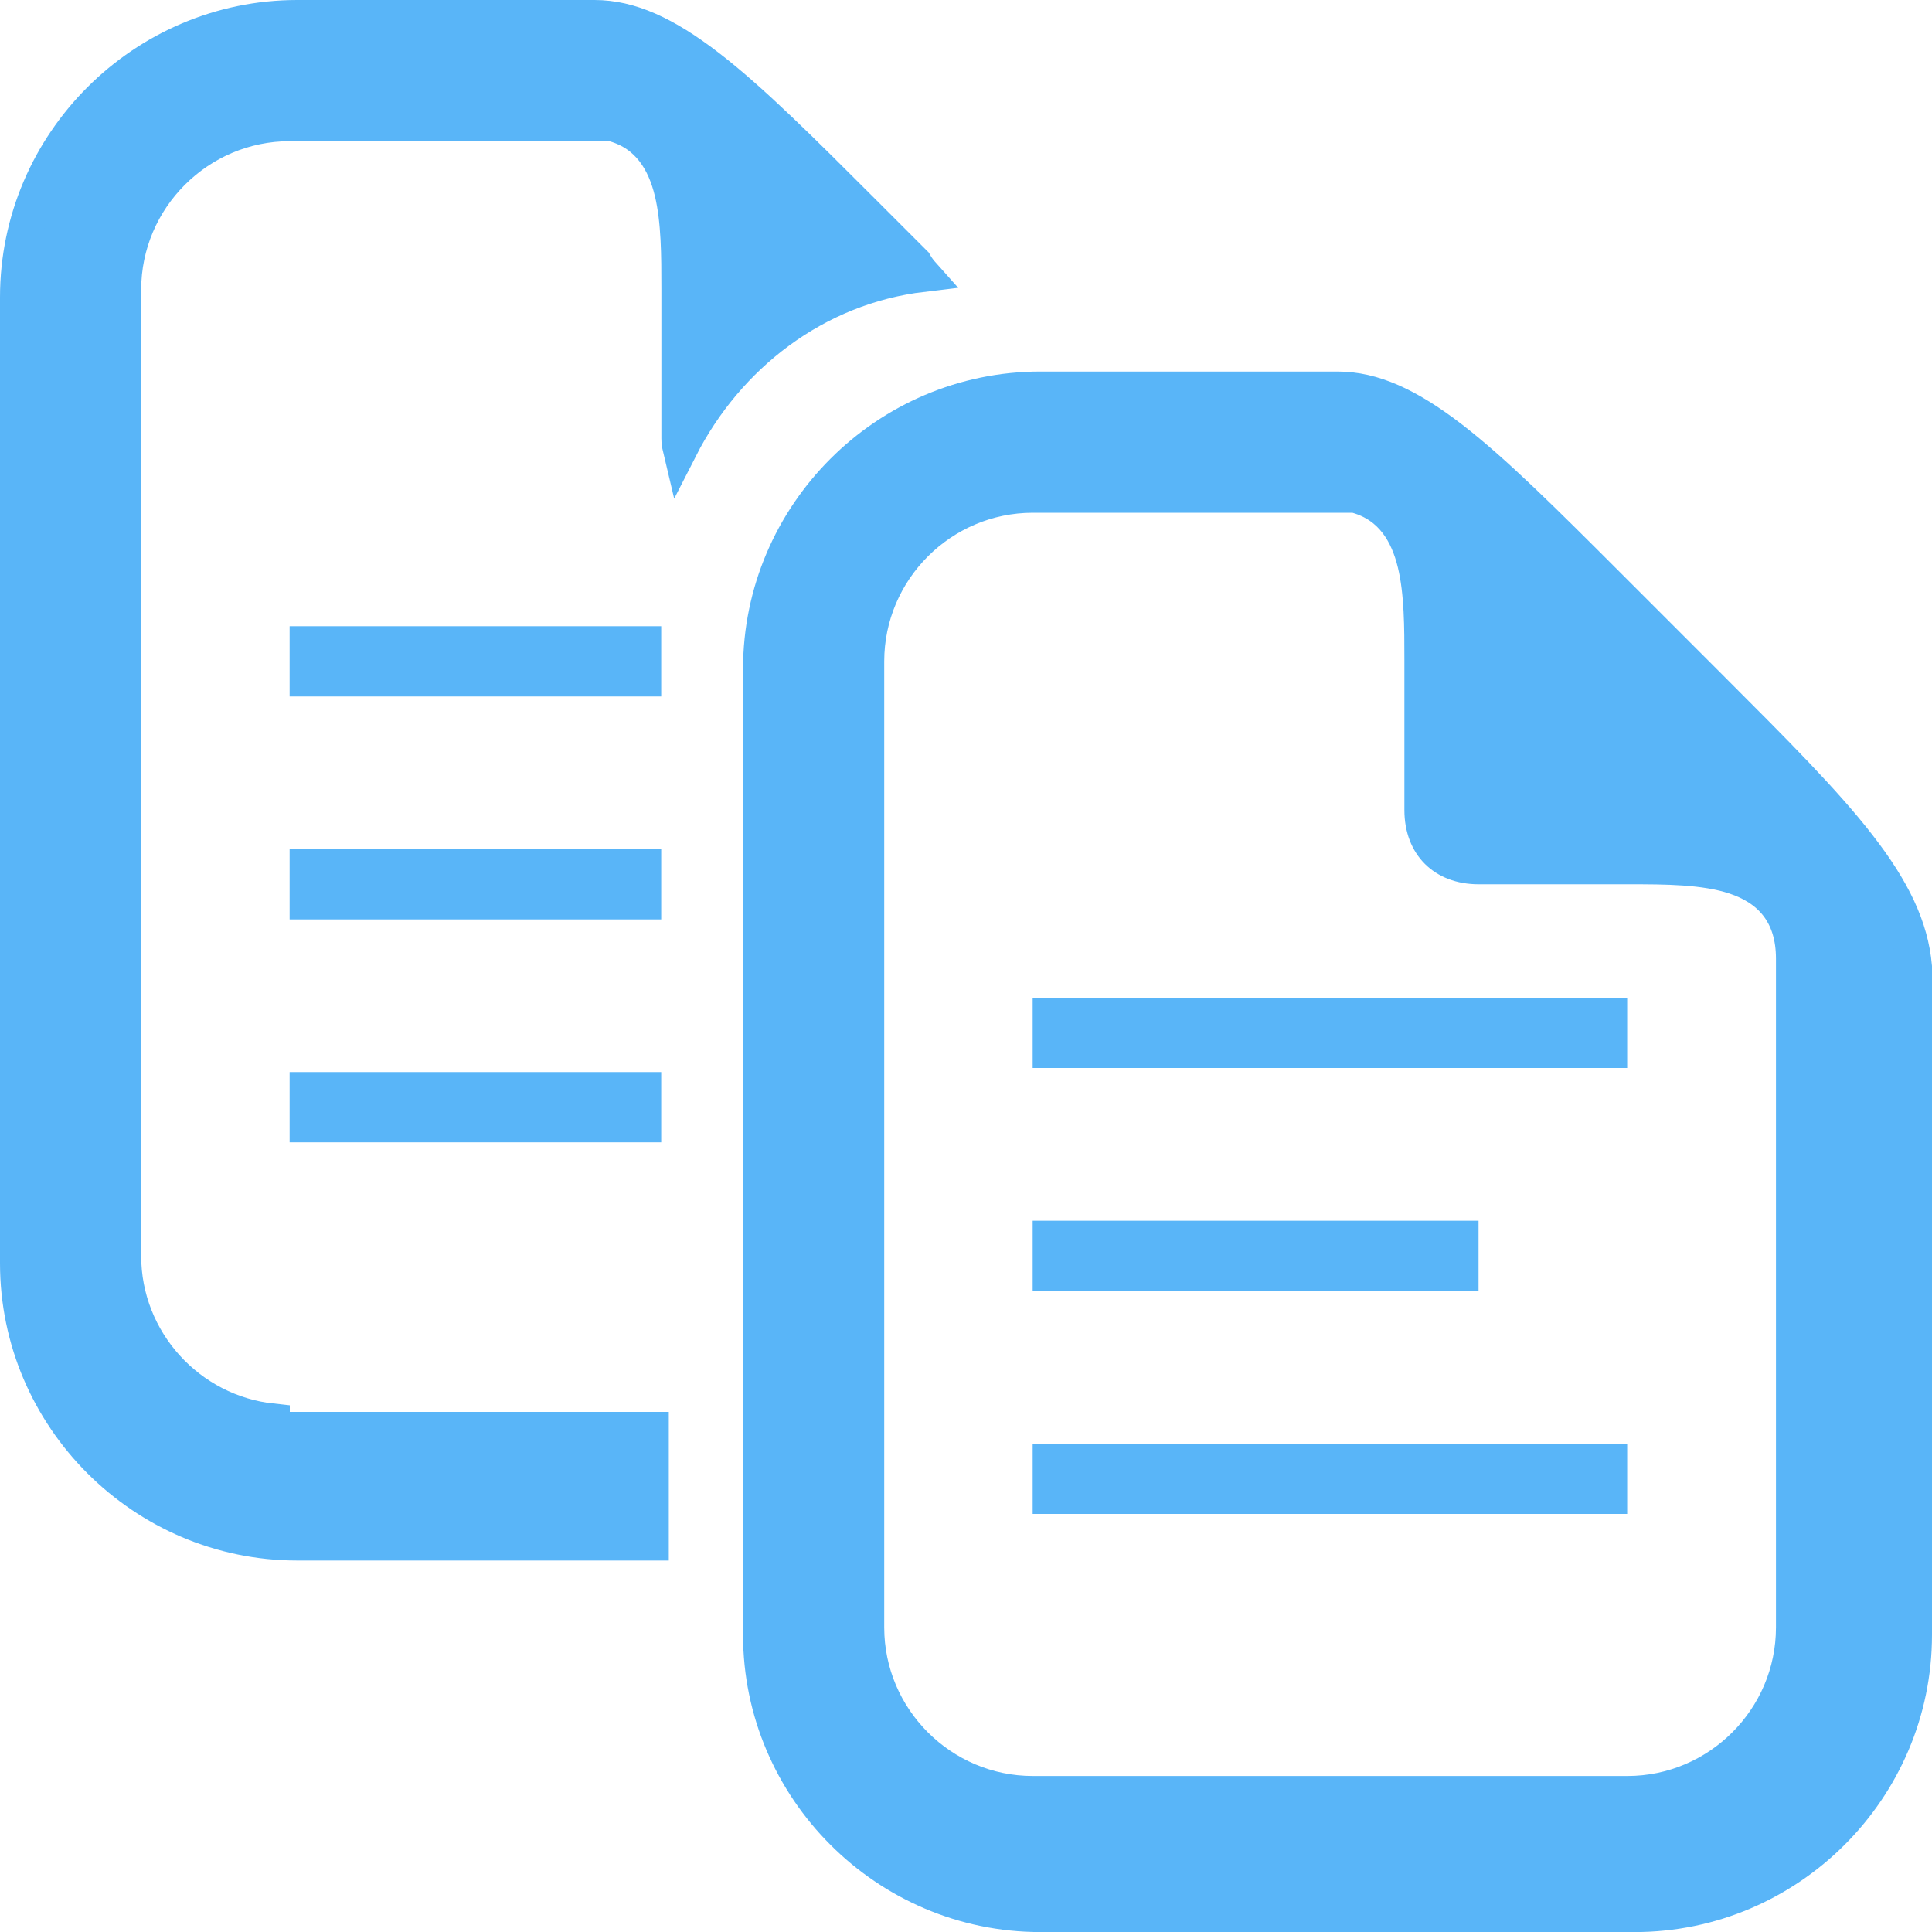 <svg xmlns="http://www.w3.org/2000/svg" width="55" height="55" viewBox="0 0 55 55" fill="none">
  <path d="M8.245 31.52H18.823" stroke="#59B5F8" stroke-width="2" stroke-miterlimit="10"/>
  <path d="M8.245 25.174H18.823" stroke="#59B5F8" stroke-width="2" stroke-miterlimit="10"/>
  <path d="M17.484 3.539L17.417 3.519H17.347H8.25C5.647 3.519 3.519 5.647 3.519 8.25V35.751C3.519 38.186 5.38 40.204 7.75 40.456V40.694H8.25H18.539V43.925H8.462C4.084 43.925 0.5 40.341 0.5 35.963V8.462C0.5 4.084 4.084 0.5 8.462 0.5H16.924C17.925 0.5 18.927 0.952 20.162 1.903C21.4 2.857 22.802 4.258 24.609 6.065L26.038 7.494C26.105 7.613 26.183 7.717 26.266 7.81C23.214 8.171 20.707 10.124 19.364 12.758C19.34 12.657 19.328 12.56 19.328 12.481V8.25V8.211C19.328 7.288 19.328 6.287 19.129 5.462C18.922 4.605 18.468 3.82 17.484 3.539Z" fill="#59B5F8" stroke="#59B5F8"/>
  <path d="M29.398 29.404H46.322" stroke="#59B5F8" stroke-width="2" stroke-miterlimit="10"/>
  <path d="M29.398 42.098H46.322" stroke="#59B5F8" stroke-width="2" stroke-miterlimit="10"/>
  <path d="M29.398 35.752H42.091" stroke="#59B5F8" stroke-width="2" stroke-miterlimit="10"/>
  <path d="M8.245 18.827H18.823" stroke="#59B5F8" stroke-width="2" stroke-miterlimit="10"/>
  <path d="M38.637 14.116L38.57 14.097H38.5H29.403C26.8 14.097 24.672 16.224 24.672 18.828V46.329C24.672 48.932 26.8 51.059 29.403 51.059H46.327C48.93 51.059 51.058 48.932 51.058 46.329V27.289C51.058 26.674 50.902 26.162 50.589 25.759C50.279 25.361 49.852 25.117 49.394 24.964C48.523 24.674 47.398 24.674 46.383 24.674L46.327 24.674H42.096C41.575 24.674 41.18 24.502 40.916 24.239C40.652 23.975 40.48 23.579 40.48 23.058V18.828V18.788C40.48 17.866 40.481 16.864 40.281 16.039C40.074 15.182 39.62 14.397 38.637 14.116ZM47.243 18.123L48.723 19.604C50.53 21.411 51.932 22.814 52.913 24.079C53.883 25.329 54.401 26.396 54.5 27.522V46.54C54.5 50.918 50.916 54.502 46.538 54.502H29.615C25.237 54.502 21.653 50.918 21.653 46.54V19.039C21.653 14.661 25.237 11.077 29.615 11.077H38.077C39.078 11.077 40.08 11.529 41.315 12.48C42.553 13.435 43.955 14.835 45.762 16.642L47.243 18.123Z" fill="#59B5F8" stroke="#59B5F8"/>
</svg>